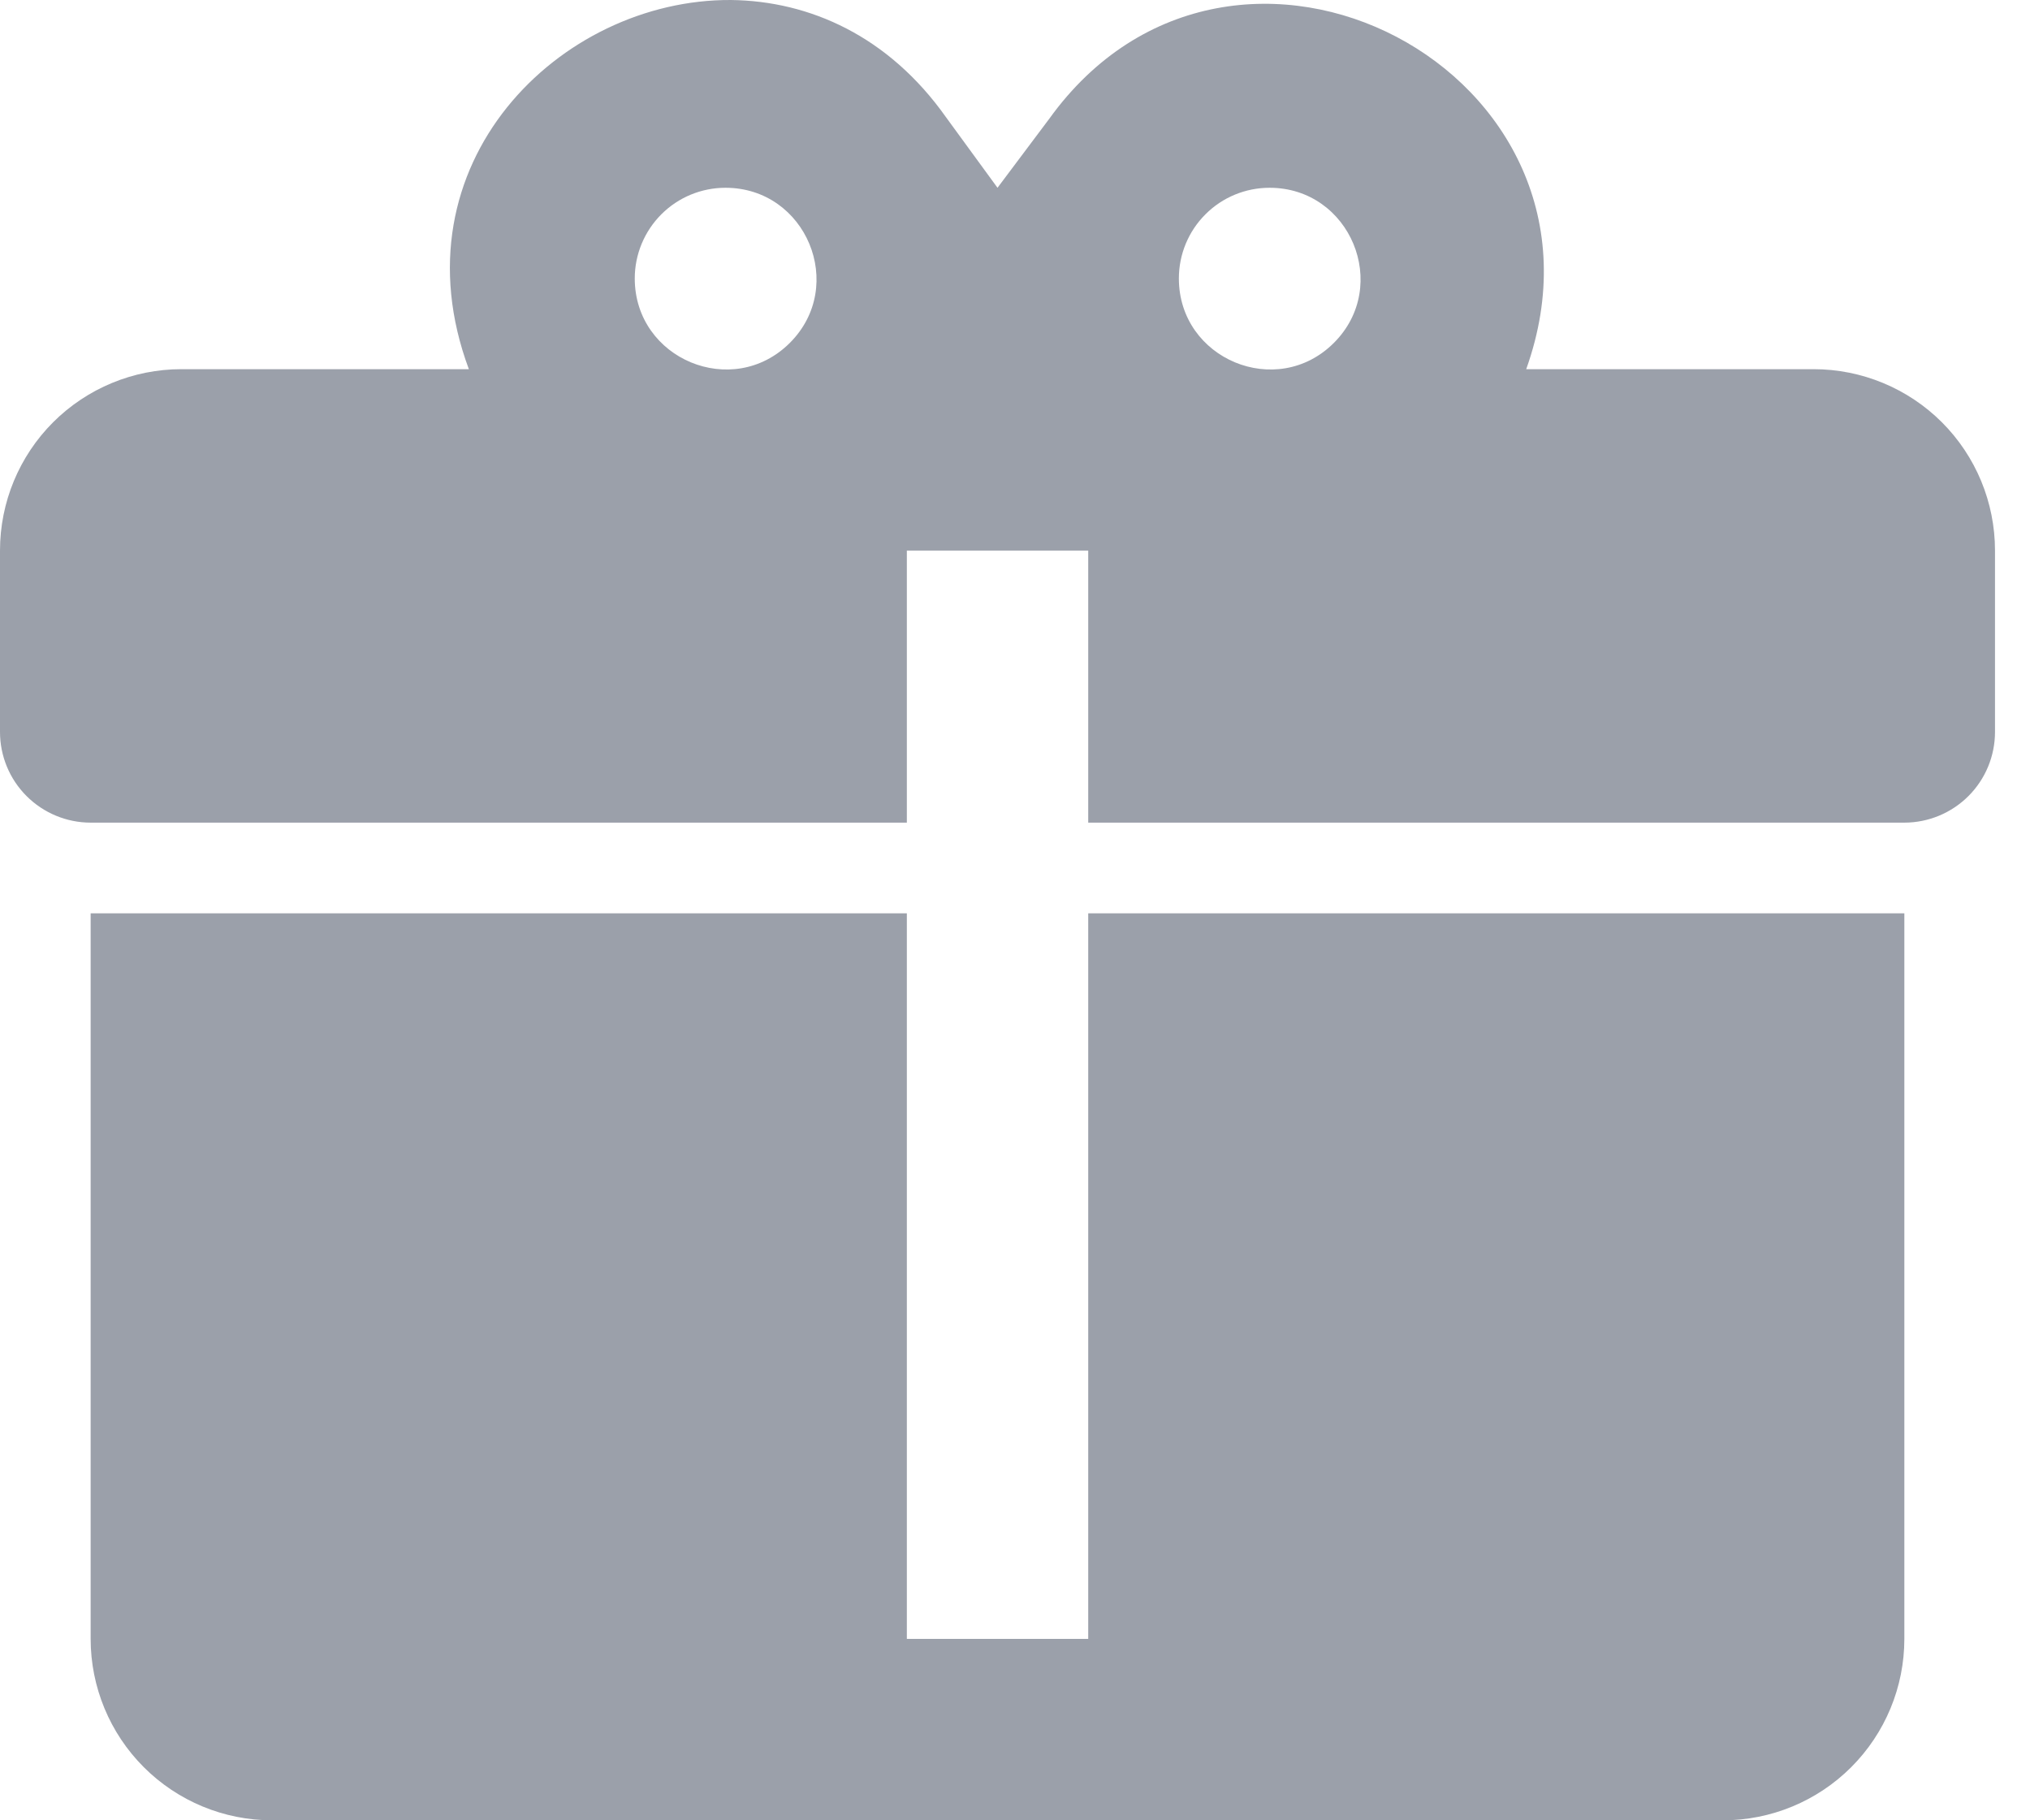 <?xml version="1.0" encoding="UTF-8"?>
<svg xmlns="http://www.w3.org/2000/svg" width="29" height="26" viewBox="0 0 29 26" fill="none">
  <path d="M10.441 5.31295e-05C7.993 -0.013 5.609 2.345 6.698 5.273H2.591C1.904 5.273 1.245 5.546 0.759 6.031C0.273 6.517 0 7.176 0 7.864V10.454C0 10.798 0.136 11.127 0.379 11.37C0.622 11.613 0.952 11.75 1.295 11.75H12.955V7.864H15.546V11.75H27.205C27.548 11.75 27.878 11.613 28.121 11.37C28.364 11.127 28.5 10.798 28.5 10.454V7.864C28.5 7.176 28.227 6.517 27.741 6.031C27.255 5.546 26.596 5.273 25.909 5.273H21.803C23.318 1.036 17.618 -1.956 14.989 1.697L14.25 2.682L13.512 1.671C12.695 0.518 11.569 0.013 10.441 5.31295e-05ZM10.364 2.682C11.517 2.682 12.1 4.081 11.284 4.897C10.467 5.713 9.068 5.13 9.068 3.977C9.068 3.634 9.205 3.304 9.448 3.061C9.691 2.818 10.02 2.682 10.364 2.682ZM18.137 2.682C19.289 2.682 19.872 4.081 19.056 4.897C18.24 5.713 16.841 5.13 16.841 3.977C16.841 3.634 16.977 3.304 17.221 3.061C17.463 2.818 17.793 2.682 18.137 2.682ZM1.295 13.045V23.409C1.295 24.096 1.568 24.755 2.054 25.241C2.54 25.727 3.199 26 3.886 26H24.614C25.301 26 25.96 25.727 26.446 25.241C26.932 24.755 27.205 24.096 27.205 23.409V13.045H15.546V23.409H12.955V13.045H1.295Z" fill="#9BA0AA"></path>
</svg>
